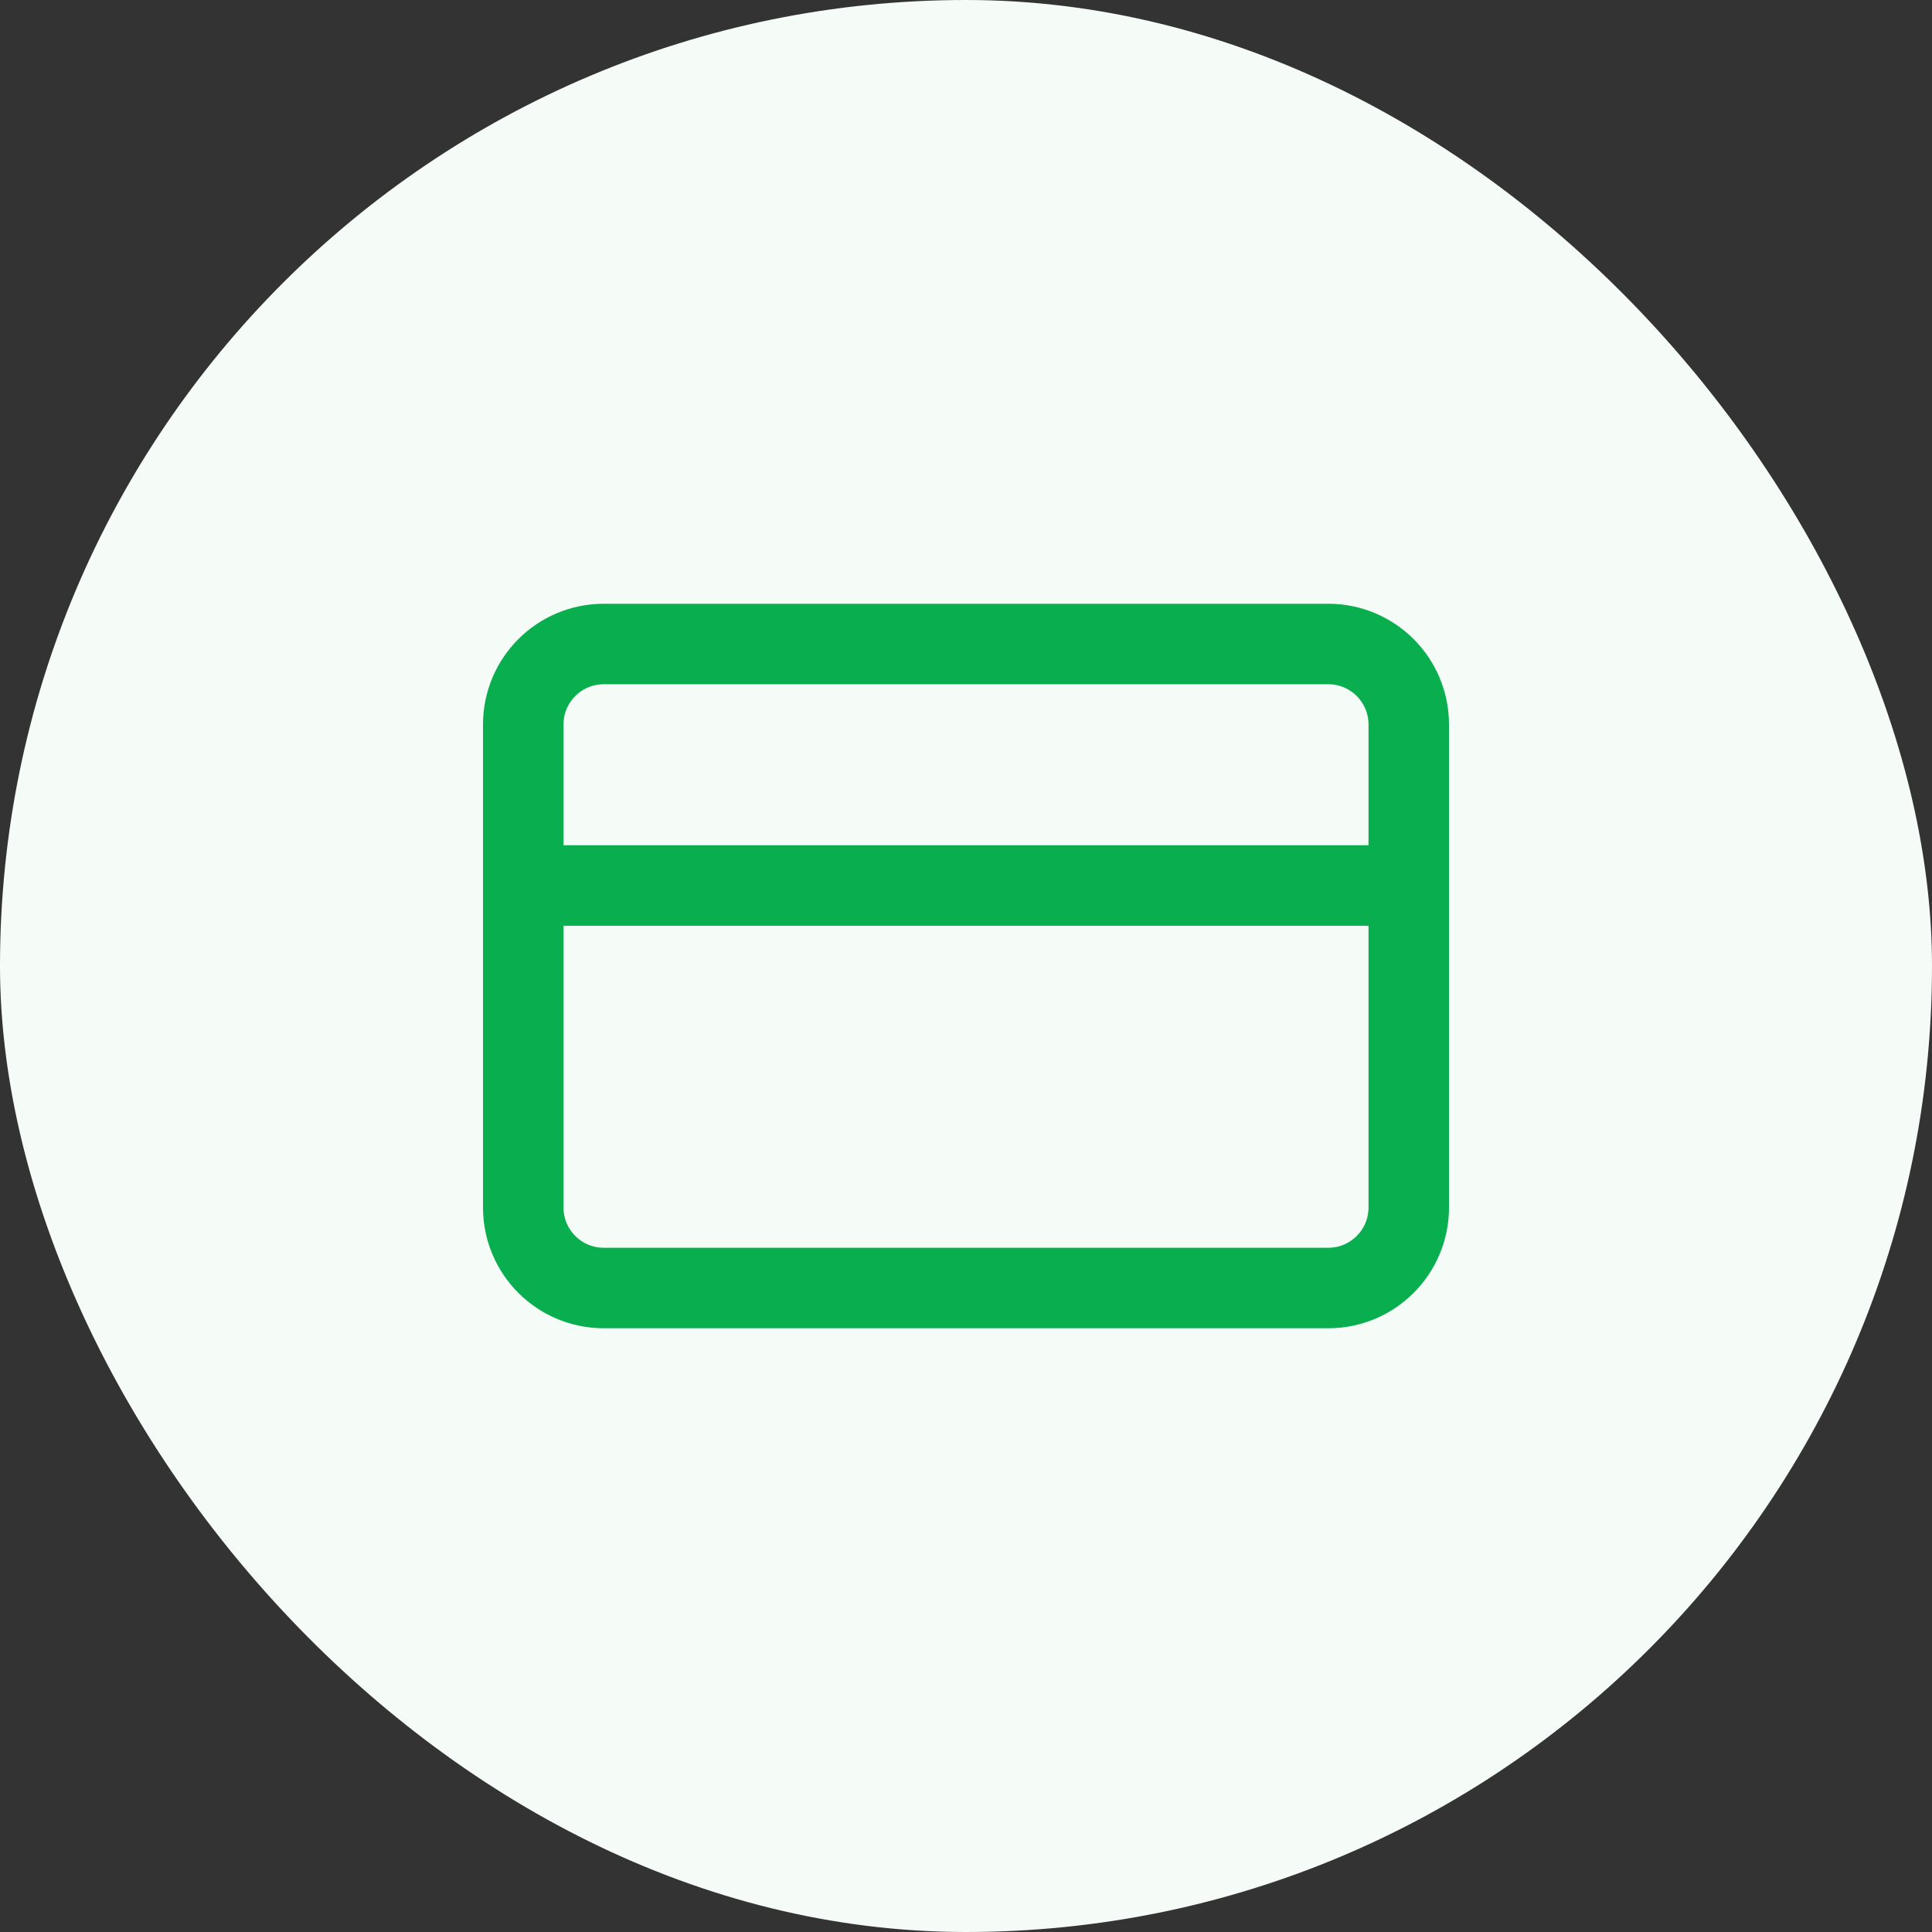 <?xml version="1.0" encoding="UTF-8"?>
<svg xmlns="http://www.w3.org/2000/svg" width="48" height="48" viewBox="0 0 48 48" fill="none">
  <rect x="0" y="0" width="48" height="48" fill="#333333" stroke="none"/>
  <rect width="48" height="48" rx="24" fill="#F5FCF8"></rect>
  <path fill-rule="evenodd" clip-rule="evenodd" d="M13 18C13 16.895 13.895 16 15 16H33C34.105 16 35 16.895 35 18V30C35 31.105 34.105 32 33 32H15C13.895 32 13 31.105 13 30V18Z" stroke="#09AE4E" stroke-width="2" stroke-linecap="round" stroke-linejoin="round"></path>
  <path d="M13 22H35" stroke="#09AE4E" stroke-width="2" stroke-linecap="round" stroke-linejoin="round"></path>
</svg>
